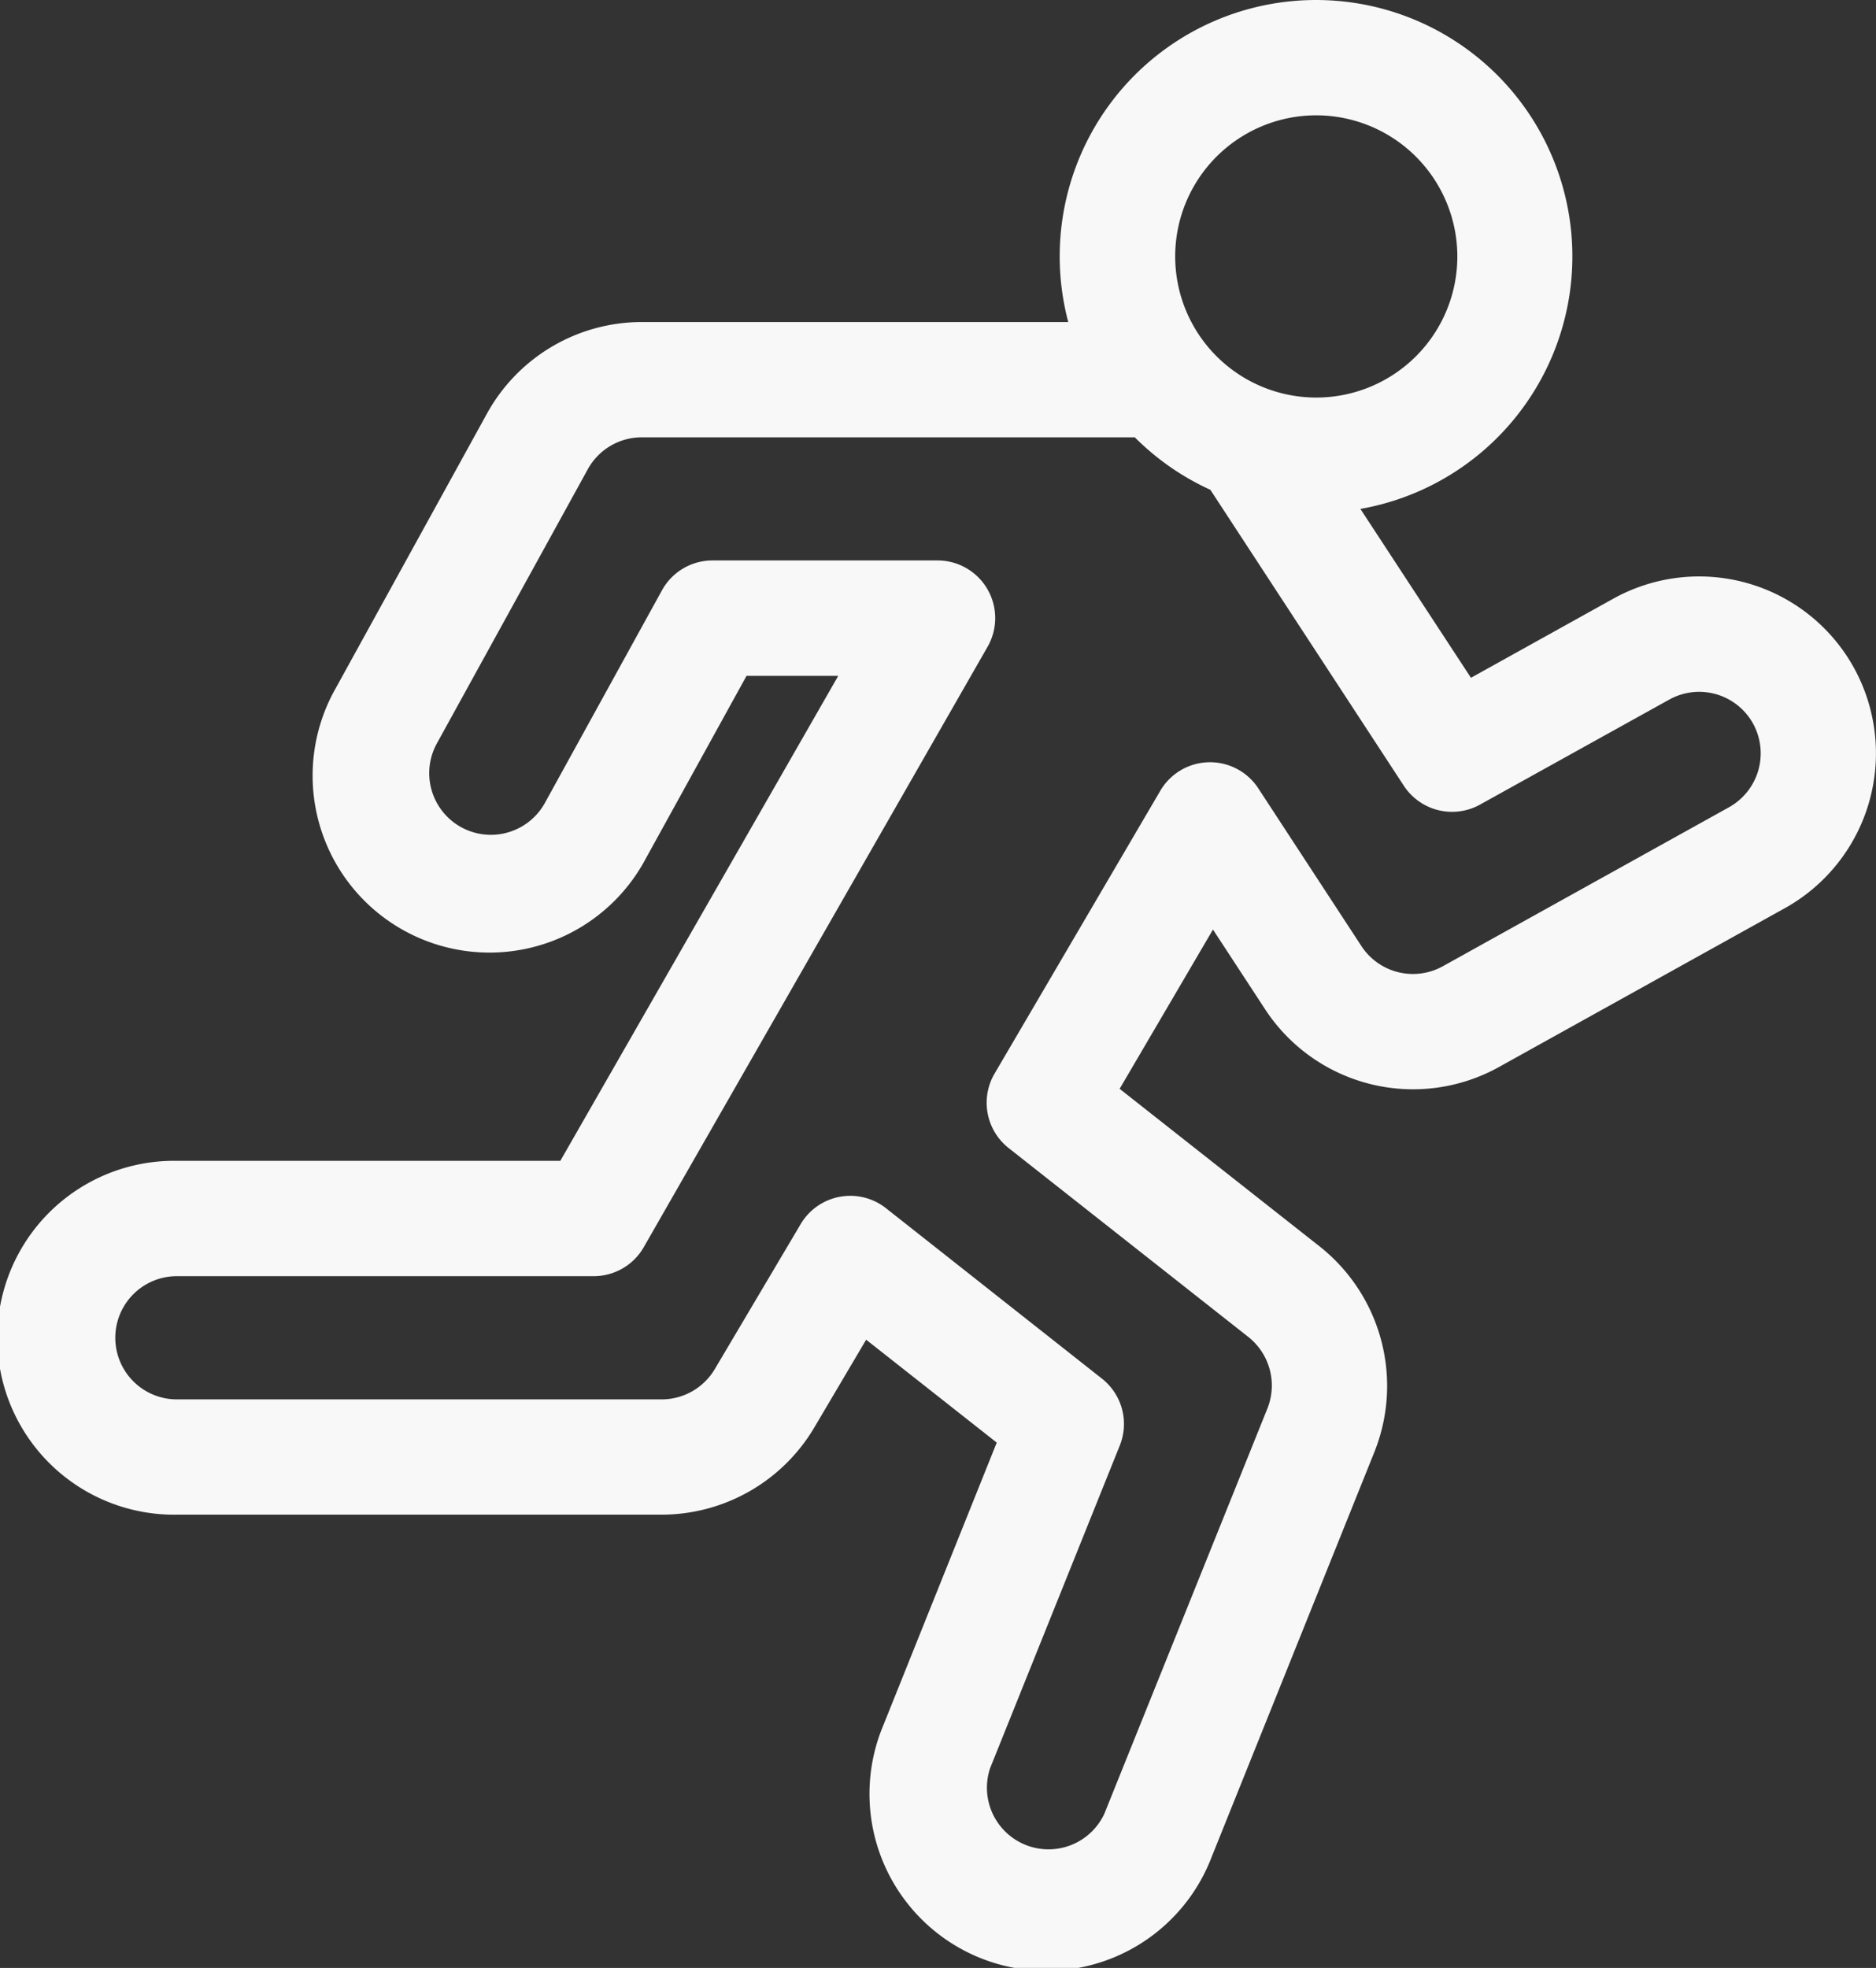 <svg id="Groupe_999" data-name="Groupe 999" xmlns="http://www.w3.org/2000/svg" xmlns:xlink="http://www.w3.org/1999/xlink" width="44.68" height="46.859" viewBox="0 0 44.68 46.859">
    <rect x="0" y="0" width="44.68" height="46.859" fill="#333333" stroke="none"/>
    <defs>
        <clipPath id="clip-path">
            <rect id="Rectangle_1176" data-name="Rectangle 1176" width="44.68" height="46.858" fill="#f8f8f8"/>
        </clipPath>
    </defs>
    <g id="Groupe_595" data-name="Groupe 595" clip-path="url(#clip-path)">
        <path id="Tracé_568" data-name="Tracé 568" d="M44.15,15.893a4.212,4.212,0,0,0-5.728-1.637l-3.389,1.883L32.4,12.118a6.105,6.105,0,1,0-6.958-4.45H15.288a4.213,4.213,0,0,0-3.69,2.18L8,16.38a4.213,4.213,0,1,0,7.38,4.064l2.4-4.351h2.184L13.345,27.641H4.213a4.213,4.213,0,1,0,0,8.425H15.761A4.23,4.23,0,0,0,19.388,34l1.241-2.1,3.11,2.45-2.7,6.728a4.213,4.213,0,1,0,7.817,3.142l3.881-9.655a4.235,4.235,0,0,0-1.3-4.88l-4.771-3.759,2.223-3.792,1.243,1.9A4.211,4.211,0,0,0,35.7,25.407l6.816-3.786A4.218,4.218,0,0,0,44.15,15.893ZM34.709,6.106a3.36,3.36,0,1,1-3.36-3.36,3.364,3.364,0,0,1,3.36,3.36M41.18,19.221l-6.816,3.786a1.466,1.466,0,0,1-1.94-.48l-2.456-3.756a1.373,1.373,0,0,0-2.333.057l-3.948,6.736a1.373,1.373,0,0,0,.335,1.772l5.711,4.5a1.475,1.475,0,0,1,.453,1.7L26.3,43.192A1.467,1.467,0,0,1,23.582,42.1l3.088-7.682a1.373,1.373,0,0,0-.424-1.59L21.1,28.768a1.373,1.373,0,0,0-2.031.38L17.024,32.6a1.473,1.473,0,0,1-1.263.721H4.213a1.467,1.467,0,0,1,0-2.934h9.928a1.373,1.373,0,0,0,1.191-.69L23.521,15.4a1.373,1.373,0,0,0-1.191-2.055H16.966a1.372,1.372,0,0,0-1.2.711l-2.788,5.062a1.47,1.47,0,0,1-1.288.76A1.468,1.468,0,0,1,10.406,17.7L14,11.172a1.467,1.467,0,0,1,1.285-.759H27.027a6.133,6.133,0,0,0,1.8,1.25l4.607,7.046a1.373,1.373,0,0,0,1.816.449l4.506-2.5a1.467,1.467,0,0,1,1.995.57h0A1.469,1.469,0,0,1,41.18,19.221Z" fill="#f8f8f8"/>
    </g>
</svg>
